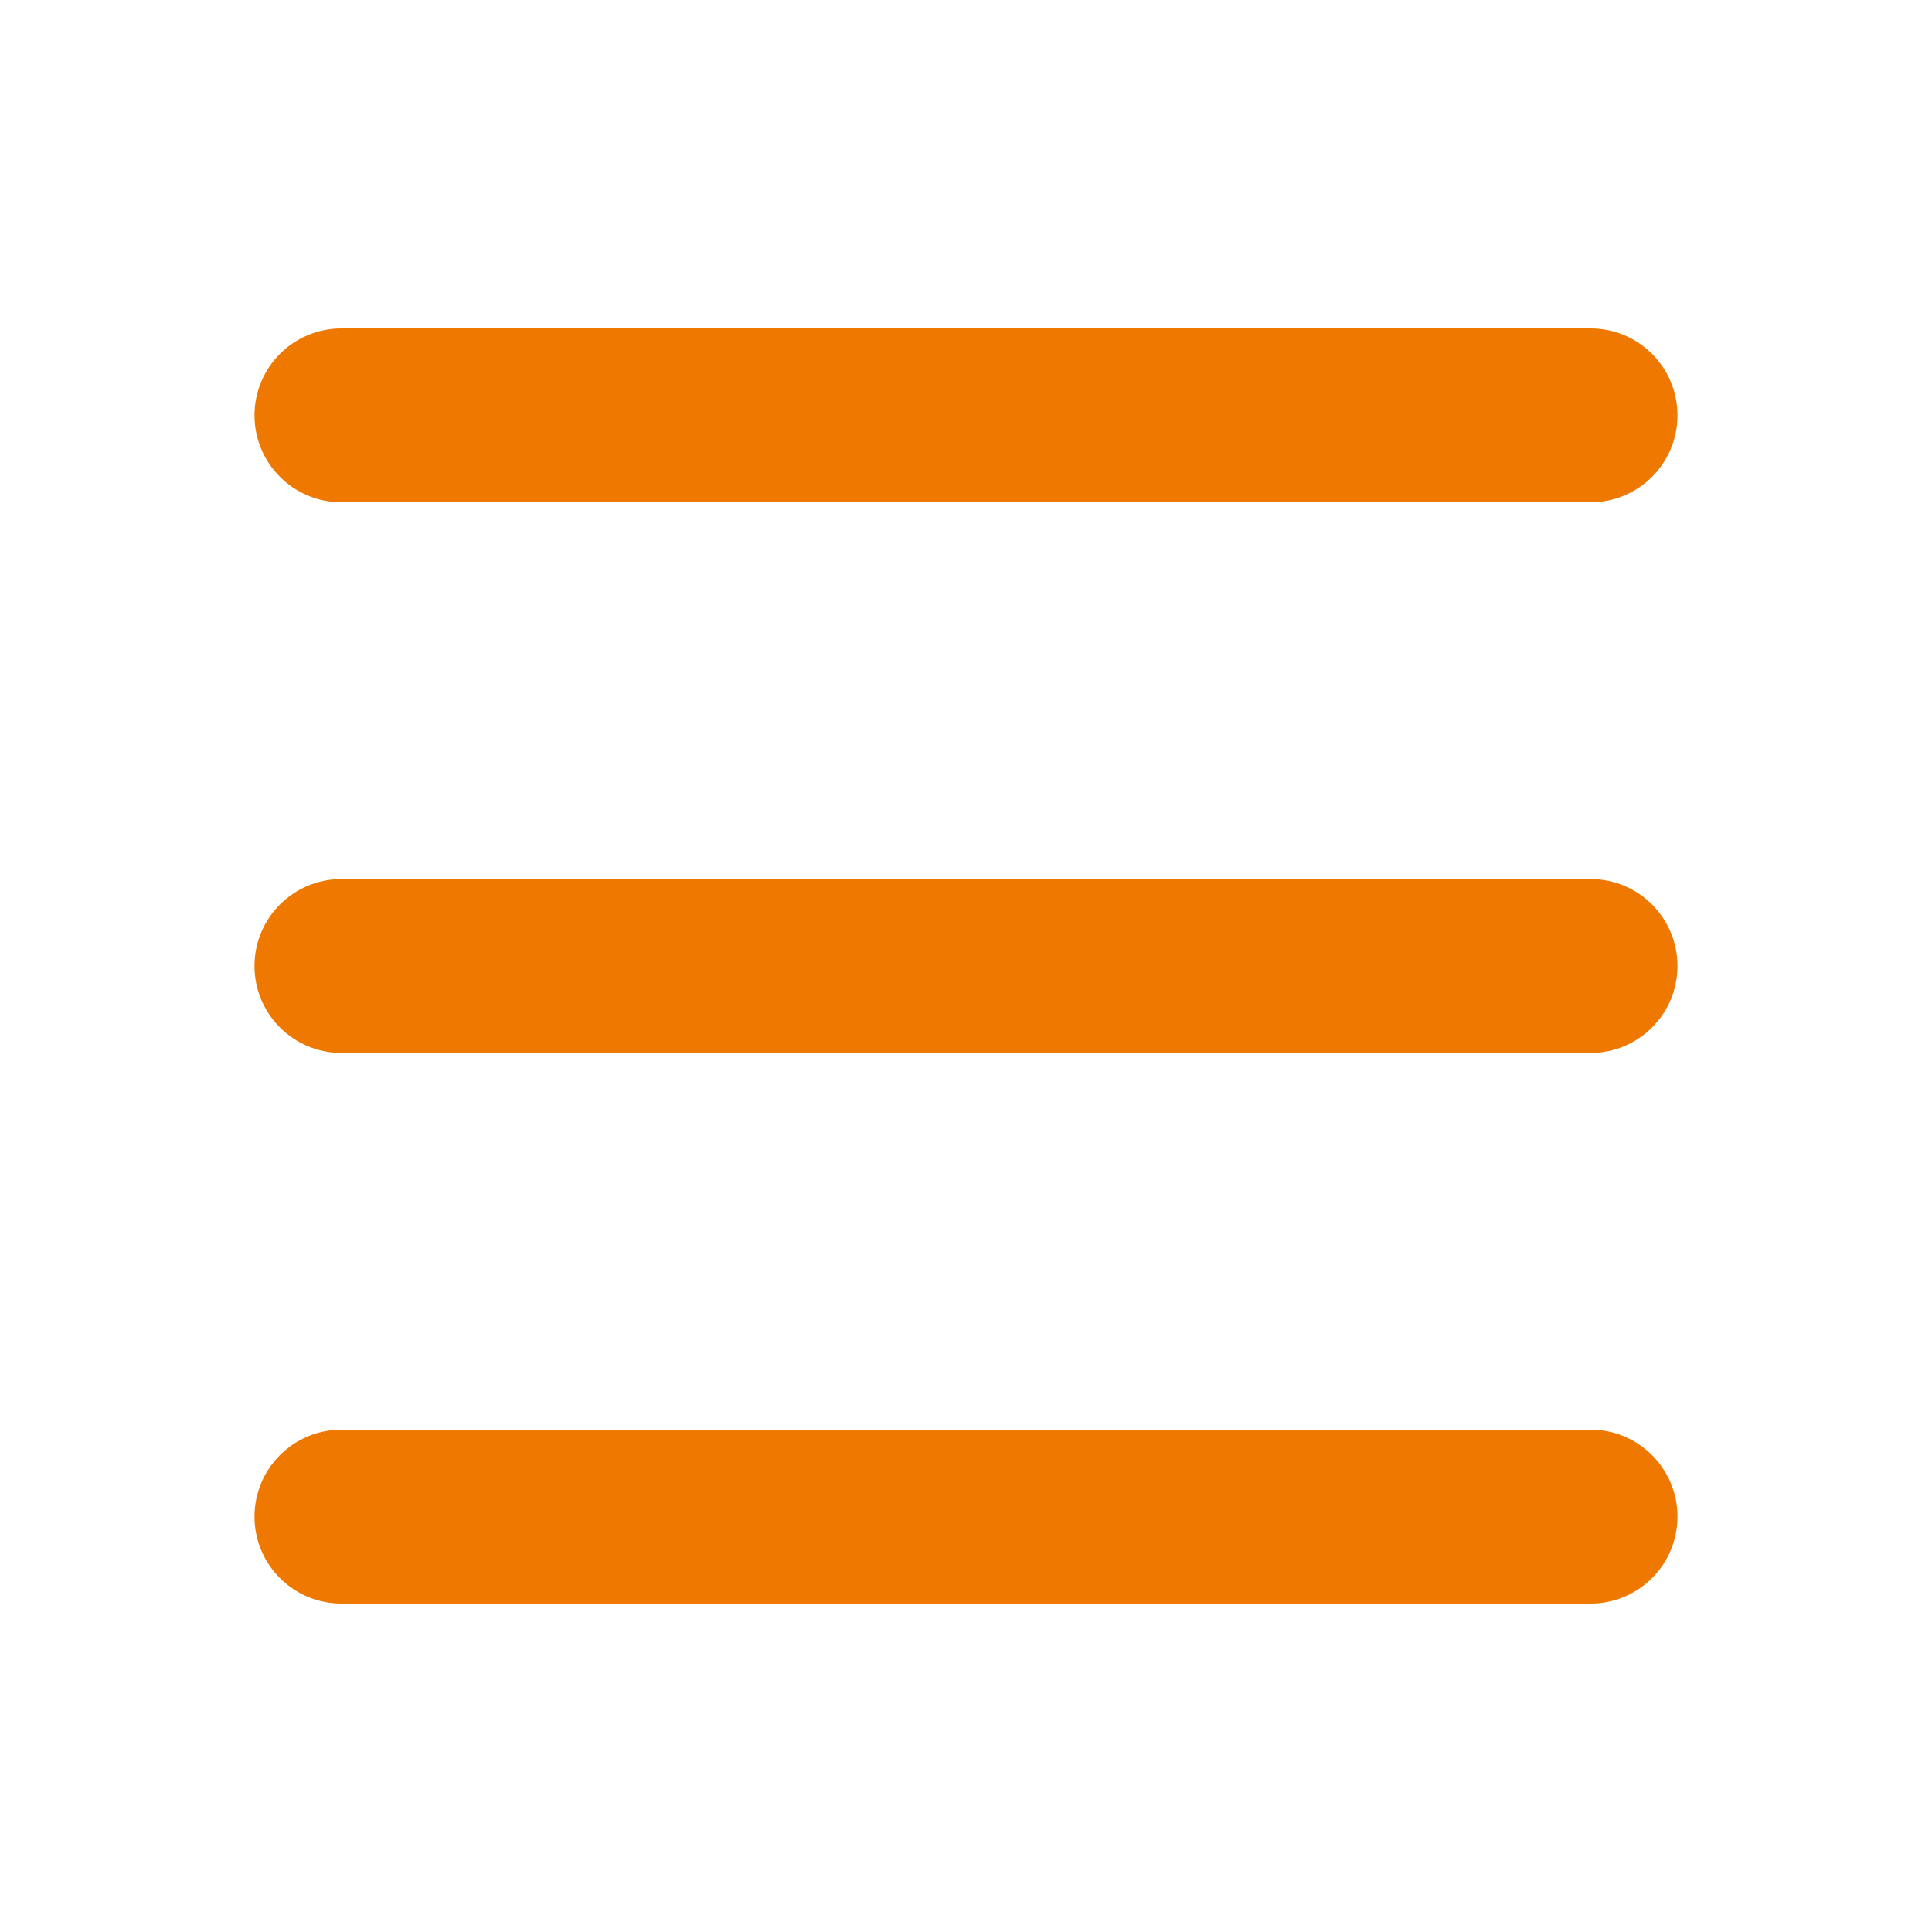 <?xml version="1.0" encoding="utf-8"?>
<!-- Generator: Adobe Illustrator 16.0.0, SVG Export Plug-In . SVG Version: 6.00 Build 0)  -->
<!DOCTYPE svg PUBLIC "-//W3C//DTD SVG 1.1//EN" "http://www.w3.org/Graphics/SVG/1.1/DTD/svg11.dtd">
<svg version="1.1" xmlns="http://www.w3.org/2000/svg" xmlns:xlink="http://www.w3.org/1999/xlink" x="0px" y="0px" width="100px"
	 height="100px" viewBox="0 0 100 100" enable-background="new 0 0 100 100" xml:space="preserve">
<path fill="#EE7800" d="M82.327,25.999H17.673c-2.485,0-4.5-2.015-4.5-4.5s2.015-4.5,4.5-4.5h64.654c2.485,0,4.5,2.015,4.5,4.5
	S84.813,25.999,82.327,25.999z"/>
<path fill="#EE7800" d="M82.327,83.001H17.673c-2.485,0-4.5-2.015-4.5-4.5s2.015-4.5,4.5-4.5h64.654c2.485,0,4.5,2.015,4.5,4.5
	S84.813,83.001,82.327,83.001z"/>
<path fill="#EE7800" d="M82.327,54.5H17.673c-2.485,0-4.5-2.015-4.5-4.5s2.015-4.5,4.5-4.5h64.654c2.485,0,4.5,2.015,4.5,4.5
	S84.813,54.5,82.327,54.5z"/>
</svg>
